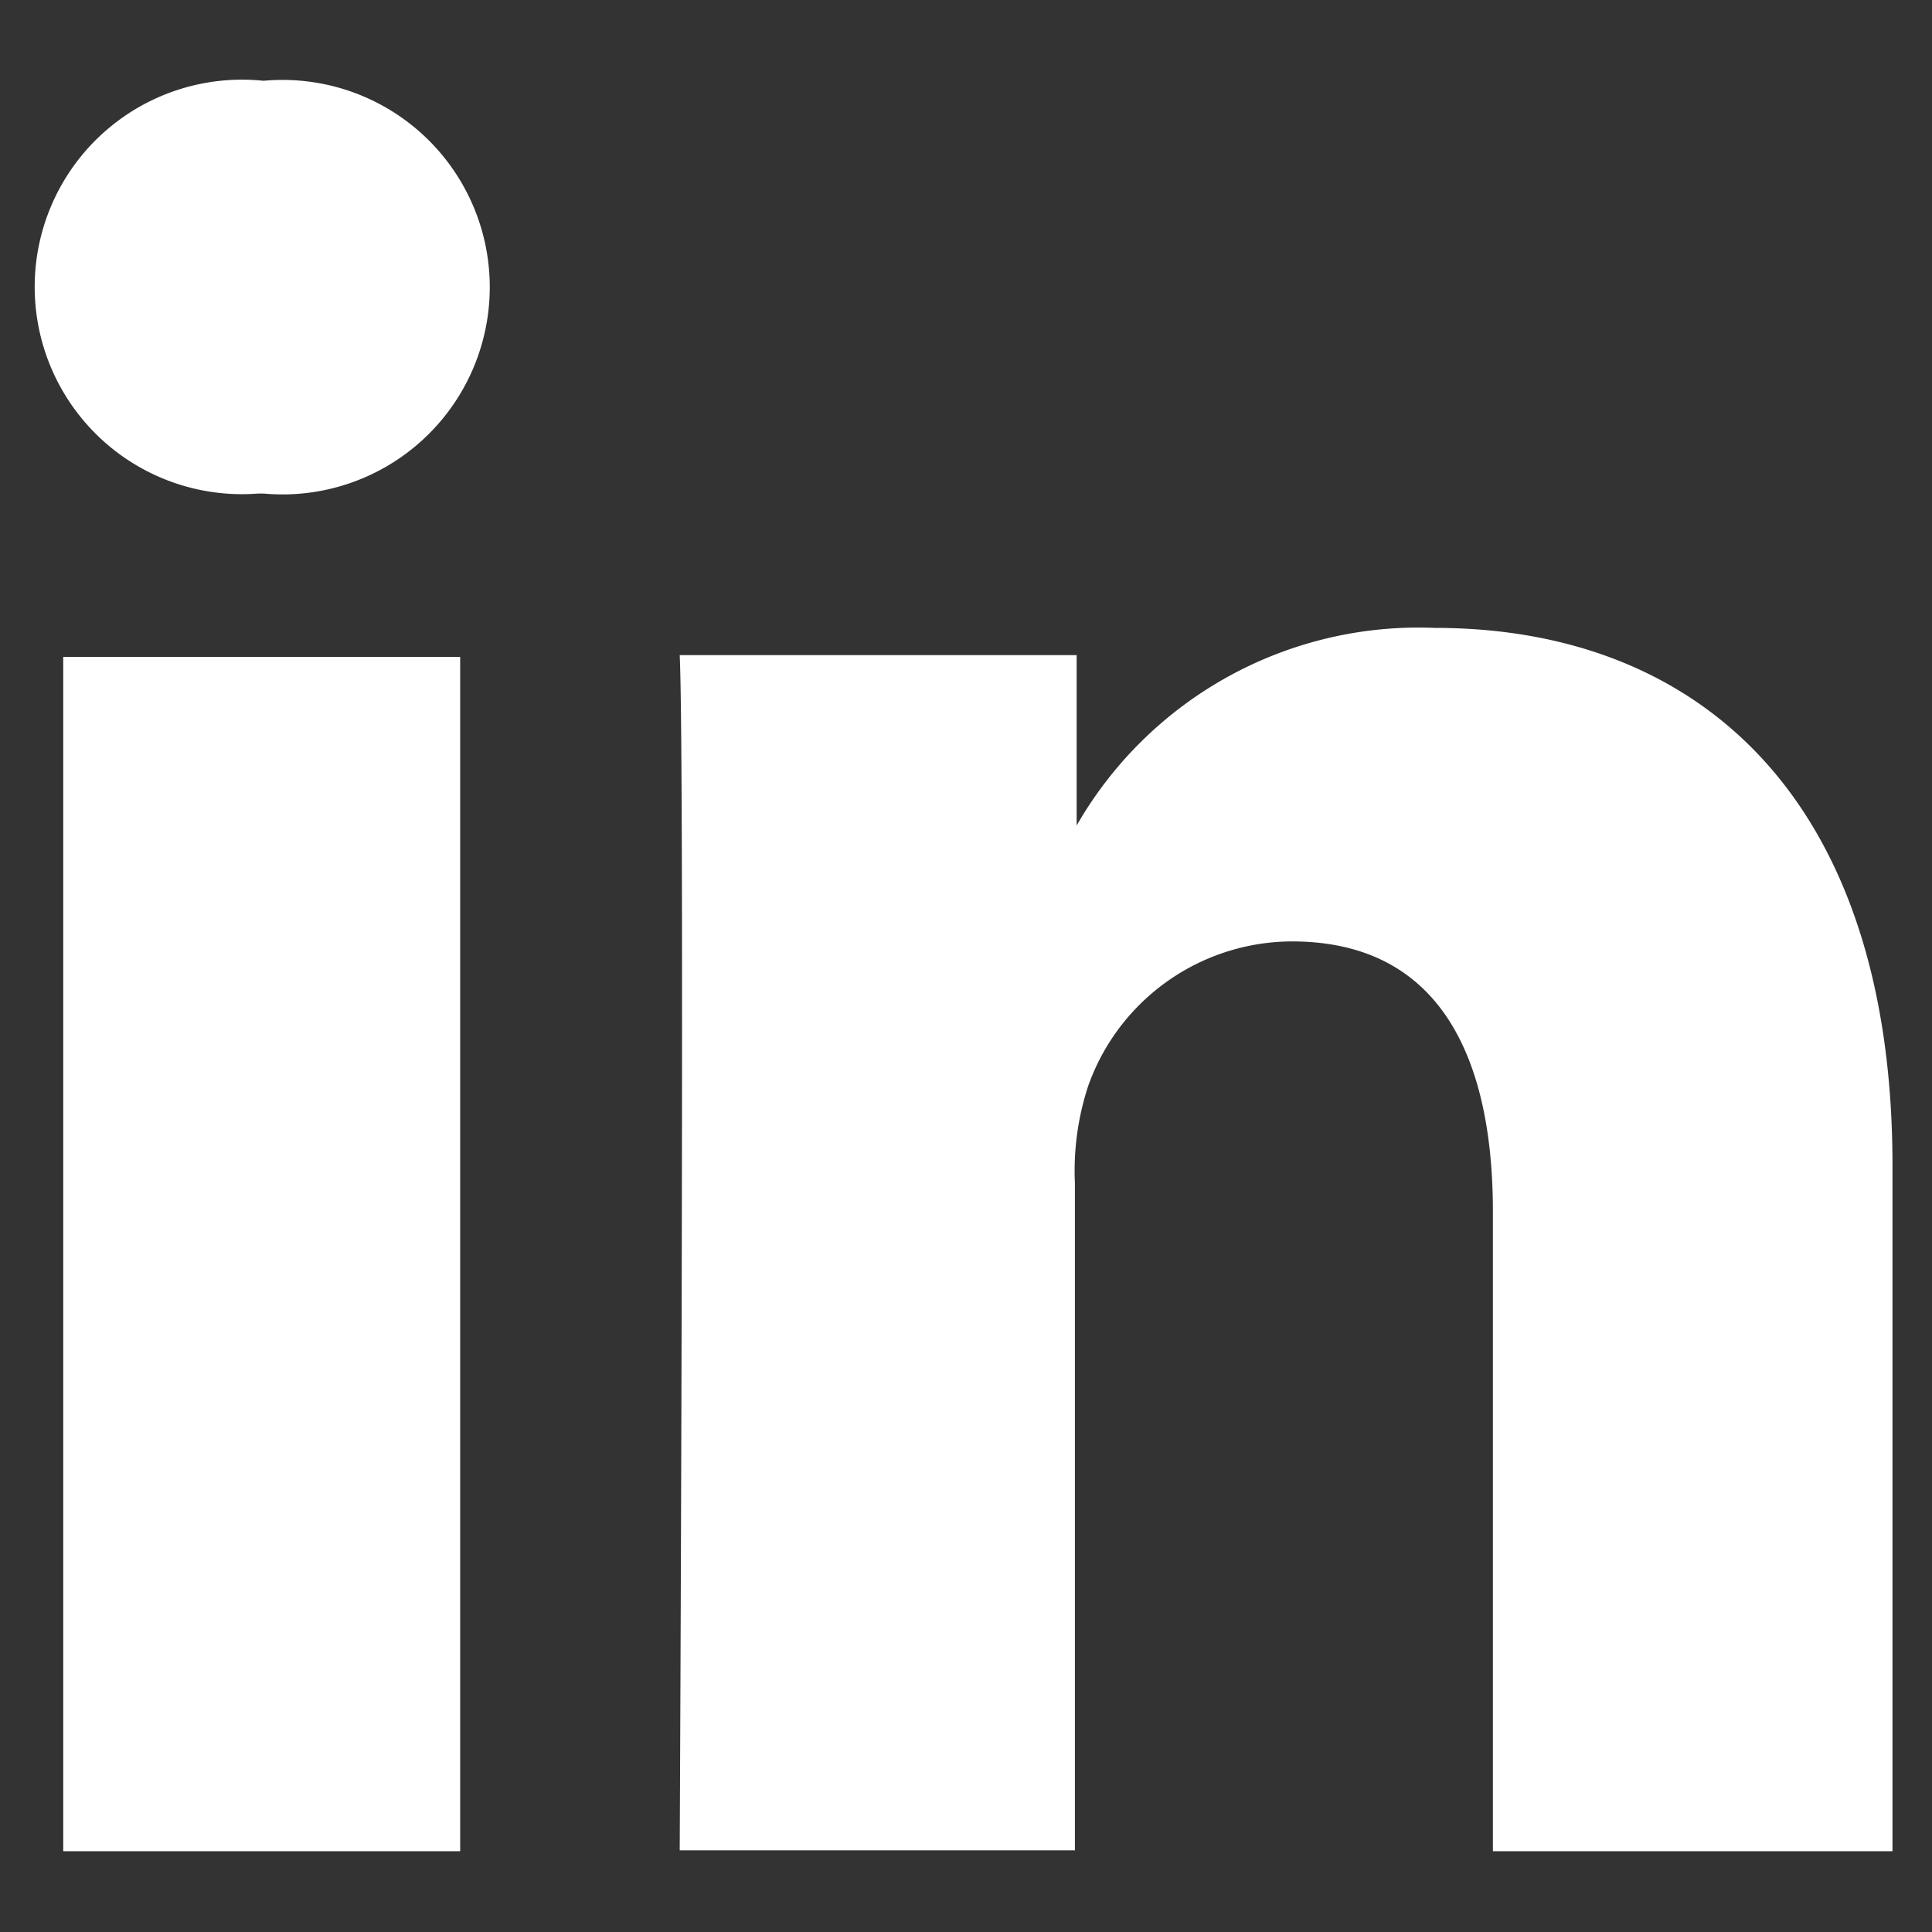 <svg id="Layer_1" data-name="Layer 1" xmlns="http://www.w3.org/2000/svg" viewBox="0 0 22 22"><rect x="0" y="0" width="22" height="22" fill="#333333" stroke="none"/><defs><style>.cls-1{fill:#fff;}</style></defs><title>linkedin</title><path class="cls-1" d="M21.55,13.28v7.8H17V13.8c0-1.83-.65-3.08-2.29-3.08a2.47,2.47,0,0,0-2.32,1.65,3.1,3.1,0,0,0-.15,1.1v7.6H7.74s.06-12.33,0-13.61h4.52V9.4l0,0h0v0a4.49,4.49,0,0,1,4.08-2.25c3,0,5.21,1.94,5.21,6.12ZM3,.92a2.36,2.36,0,1,0-.06,4.7H3A2.36,2.36,0,1,0,3,.92ZM.72,21.08H5.24V7.48H.72Zm0,0"/></svg>